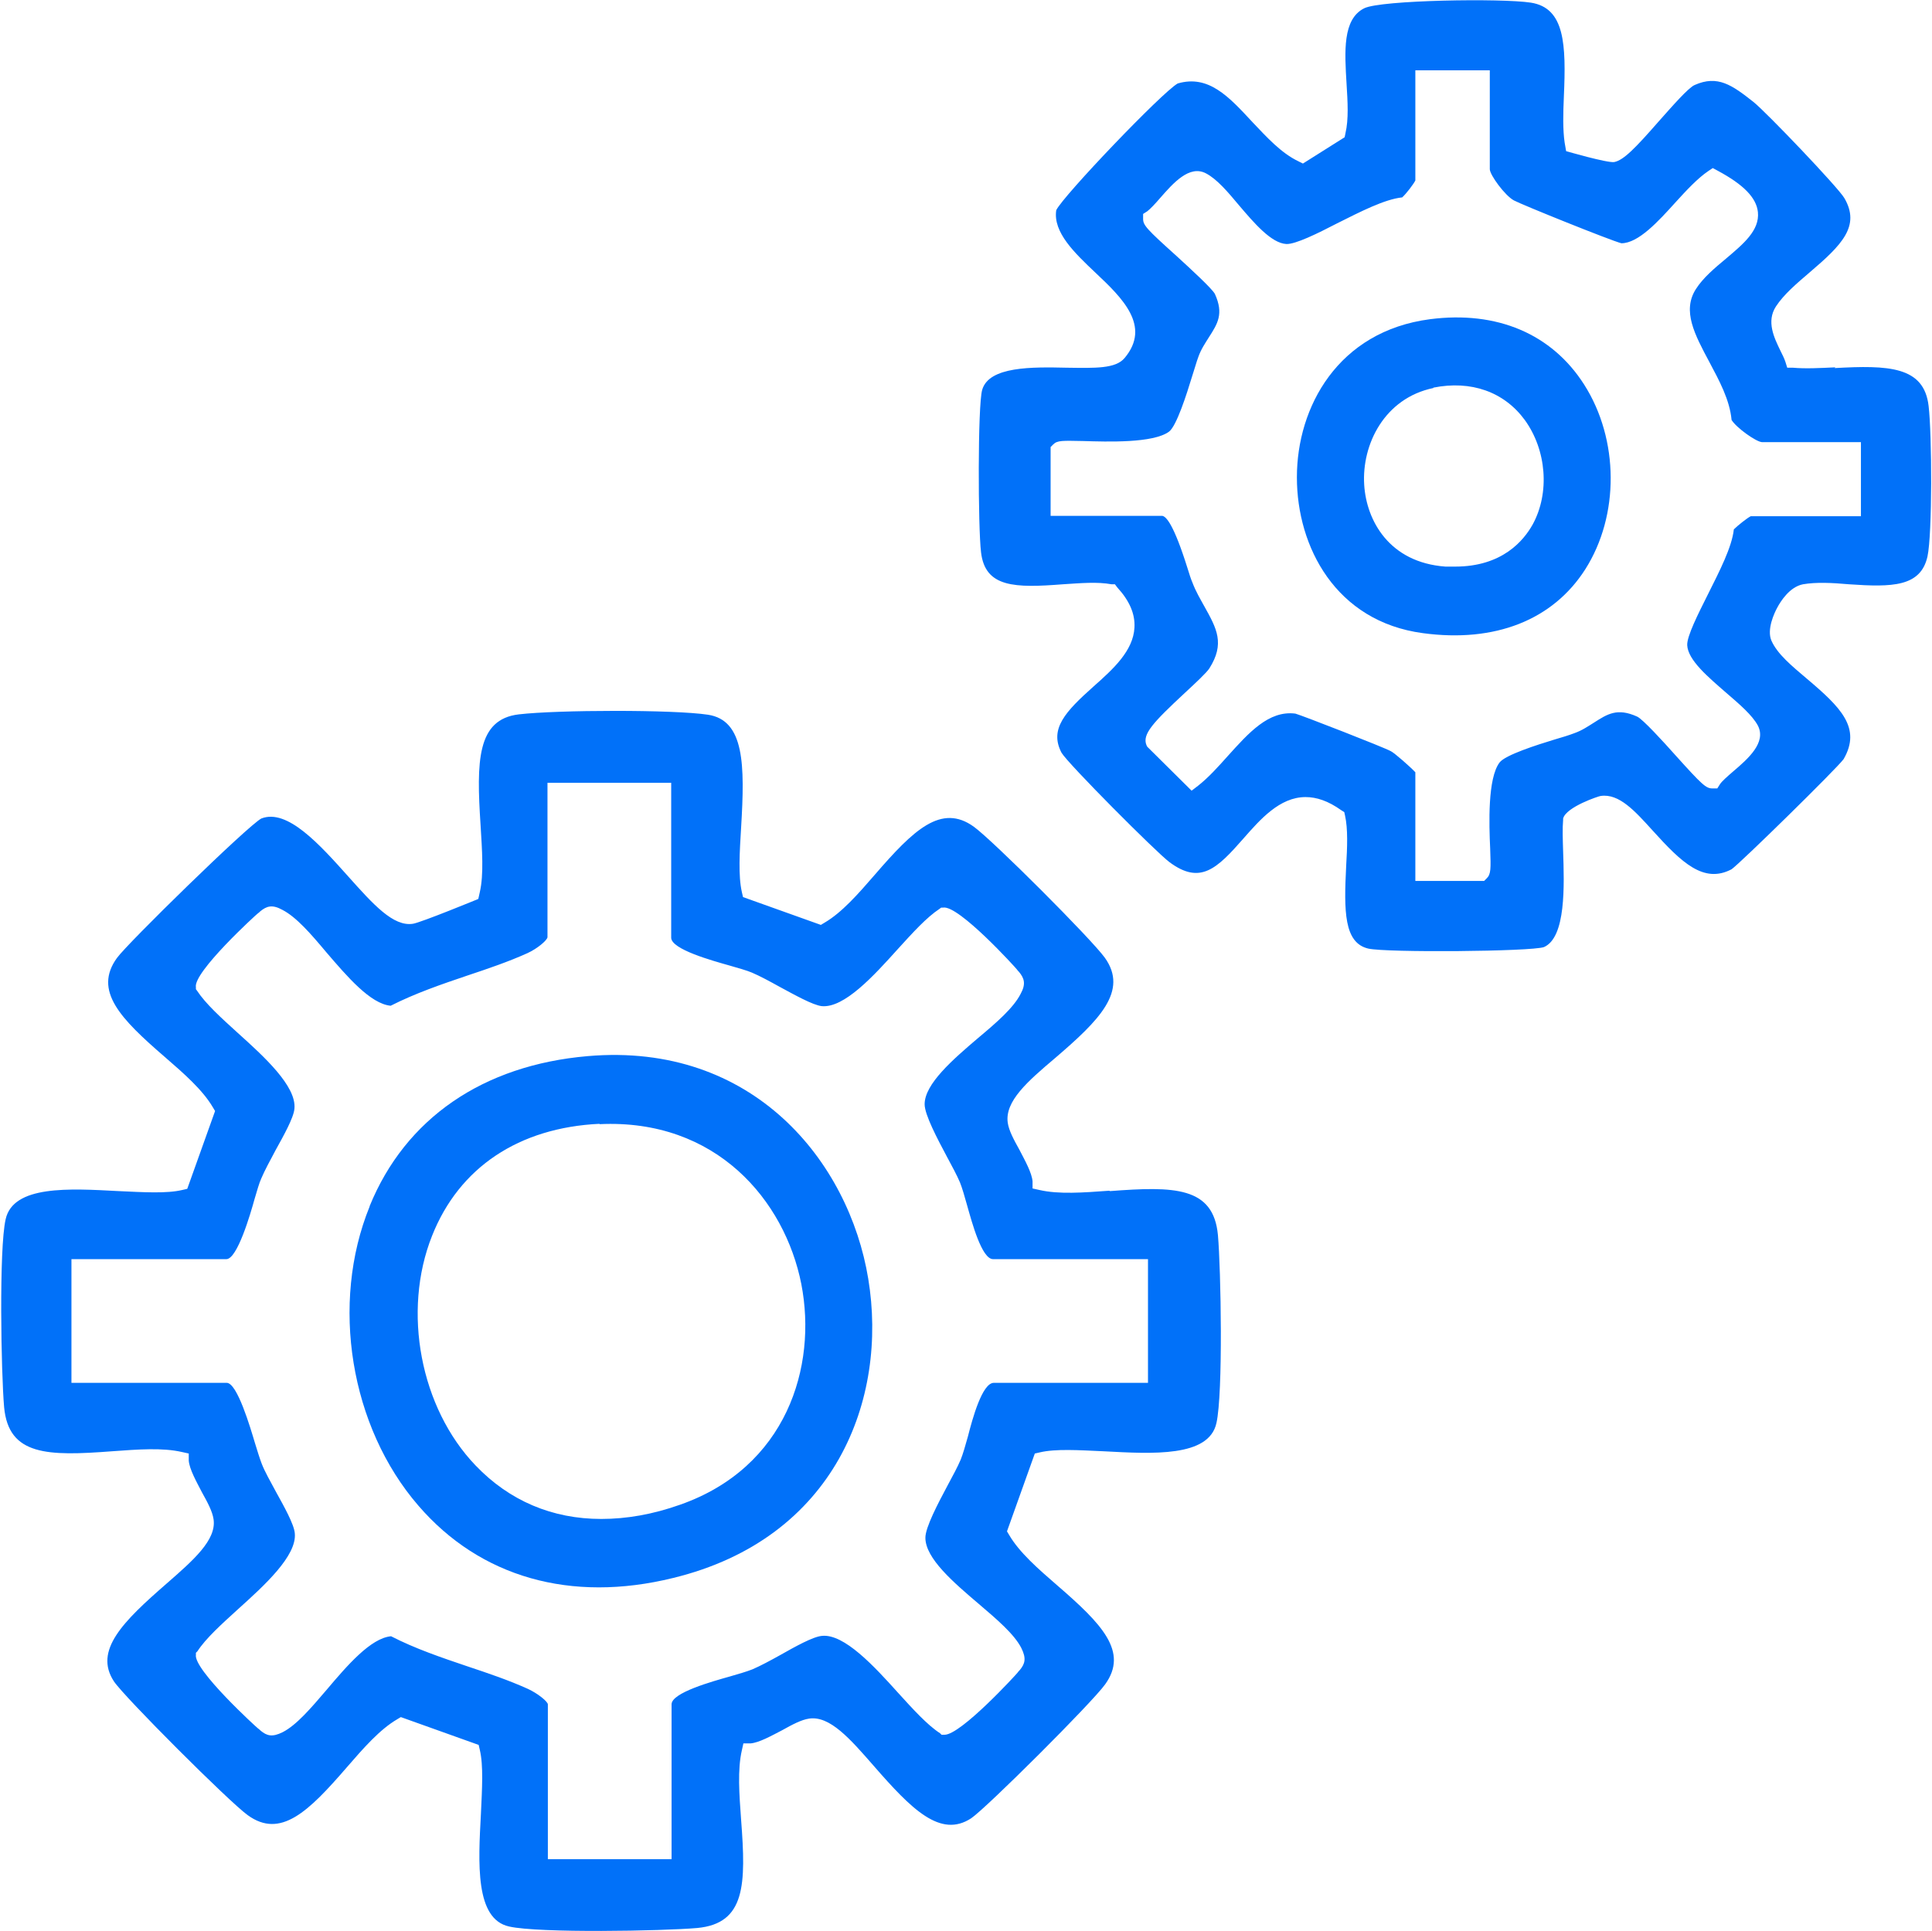 <?xml version="1.0" encoding="UTF-8"?>
<svg id="Capa_2" data-name="Capa 2" xmlns="http://www.w3.org/2000/svg" viewBox="0 0 51.38 51.36">
  <defs>
    <style>
      .cls-1 {
        fill: #0171f9;
      }
    </style>
  </defs>
  <g id="Capa_1-2" data-name="Capa 1">
    <g>
      <path class="cls-1" d="M29.5,31.67c-.69.05-1.34.1-1.86-.02l-.18-.04v-.19c-.02-.23-.2-.55-.35-.84-.15-.27-.28-.51-.31-.72-.08-.57.53-1.1,1.25-1.71,1.18-1.01,1.97-1.79,1.33-2.68-.37-.51-2.97-3.11-3.48-3.48-.87-.63-1.61.09-2.63,1.27-.45.52-.88,1.01-1.34,1.28l-.1.06-2.07-.74-.03-.13c-.1-.44-.06-1.07-.02-1.73.1-1.66.09-2.84-.88-2.99-.92-.14-4-.13-5.03-.01-1.12.13-1.13,1.25-1.02,2.94.04.67.09,1.31-.02,1.79l-.04.18s-1.53.63-1.74.66c-.52.08-1.05-.51-1.72-1.26-.76-.85-1.62-1.81-2.31-1.54-.36.19-3.57,3.33-3.84,3.71-.63.87.09,1.61,1.27,2.63.52.45,1.01.88,1.28,1.34l.06.1-.74,2.07-.13.03c-.42.1-1.04.06-1.7.03-1.31-.07-2.8-.16-3,.75-.18.79-.12,4.09-.04,5,.12,1.29,1.16,1.3,2.87,1.17.69-.05,1.34-.1,1.86.02l.18.04v.19c.02.23.2.55.35.84.15.27.28.51.31.72.08.55-.54,1.09-1.25,1.71-1.16,1.01-1.94,1.78-1.4,2.6.27.41,3.07,3.21,3.56,3.56.87.63,1.61-.09,2.63-1.27.45-.52.88-1.01,1.34-1.28l.1-.06,2.07.74.03.13c.1.42.06,1.04.03,1.7-.07,1.31-.16,2.8.75,3,.79.18,4.09.12,5,.04,1.29-.12,1.3-1.16,1.17-2.87-.05-.69-.1-1.34.02-1.86l.04-.18h.19c.23-.02.55-.2.84-.35.27-.15.51-.28.72-.31.55-.08,1.09.54,1.71,1.25,1.01,1.16,1.78,1.94,2.6,1.4.41-.28,3.21-3.07,3.56-3.56.63-.87-.09-1.61-1.27-2.63-.52-.45-1.01-.88-1.28-1.34l-.06-.1.74-2.07.13-.03c.42-.1,1.04-.06,1.7-.03,1.31.07,2.8.16,3-.75.18-.79.12-4.09.04-5-.12-1.29-1.16-1.3-2.87-1.17ZM30.55,36.78h-4.12c-.31,0-.57.96-.69,1.43-.07.25-.13.46-.19.61-.08.19-.21.43-.35.69-.25.47-.59,1.11-.59,1.39,0,.55.75,1.19,1.42,1.76.48.41.94.8,1.13,1.17.14.28.1.42-.04.59-.02.02-.04.04-.06.07-.01.02-1.5,1.65-1.94,1.65,0,0-.02,0-.03,0h-.05s-.04-.04-.04-.04c-.34-.22-.72-.64-1.12-1.08-.63-.7-1.43-1.57-2.02-1.51-.24.02-.72.29-1.11.51-.27.15-.53.29-.74.38-.15.06-.36.12-.6.19-.46.13-1.55.43-1.55.74v4.12h-3.29v-4.12c-.01-.08-.27-.29-.53-.41-.51-.23-1.04-.41-1.61-.6-.68-.23-1.39-.47-2.03-.8-.54.05-1.16.77-1.71,1.42-.41.48-.8.94-1.17,1.13-.28.14-.42.1-.59-.04-.02-.02-.04-.04-.07-.06-.02-.01-1.72-1.56-1.65-1.96v-.05s.04-.04.04-.04c.22-.34.64-.72,1.08-1.12.7-.63,1.57-1.42,1.51-2.02-.02-.24-.29-.72-.5-1.1-.15-.28-.3-.54-.38-.75-.05-.13-.11-.32-.18-.55-.12-.4-.47-1.6-.75-1.6H1.9v-3.29h4.12c.29,0,.64-1.2.75-1.6.07-.23.12-.42.18-.55.09-.21.23-.47.38-.75.21-.38.48-.86.5-1.1.06-.6-.81-1.39-1.51-2.02-.44-.4-.85-.77-1.08-1.12l-.03-.04v-.05c-.08-.4,1.62-1.95,1.64-1.96.03-.02.05-.04.07-.06.17-.14.32-.19.59-.04.37.19.76.64,1.17,1.13.55.64,1.17,1.37,1.71,1.42.65-.33,1.35-.57,2.03-.8.57-.19,1.1-.37,1.61-.6.26-.12.51-.33.53-.42v-4.11s3.29,0,3.29,0v4.12c0,.31,1.09.61,1.55.74.24.07.46.13.6.19.21.09.47.23.74.38.39.21.87.48,1.11.51.6.06,1.39-.81,2.02-1.51.4-.44.77-.85,1.12-1.08l.04-.03h.05c.41-.08,1.95,1.62,1.96,1.64.02.03.04.05.06.07.14.17.19.32.04.59-.19.37-.64.76-1.13,1.17-.67.57-1.42,1.22-1.42,1.76,0,.28.34.92.59,1.39.14.26.27.5.35.69.06.15.12.36.19.61.13.46.39,1.43.69,1.43h4.12v3.29Z"/>
      <path class="cls-1" d="M48.81,9.77c-.41.02-.8.04-1.13.01h-.15s-.05-.16-.05-.16c-.03-.09-.08-.19-.13-.29-.17-.35-.38-.78-.12-1.18.21-.32.54-.6.89-.9.87-.74,1.36-1.24.93-1.98-.16-.28-2.09-2.3-2.42-2.56-.57-.45-.95-.72-1.56-.45-.17.07-.62.59-.95.96-.63.72-.94,1.04-1.19,1.09-.18.03-1.28-.29-1.28-.29l-.04-.23c-.05-.34-.04-.77-.02-1.23.06-1.37.03-2.35-.88-2.49-.77-.12-3.99-.07-4.43.15-.58.29-.52,1.16-.47,2,.03.49.06.95-.03,1.33l-.02.1-1.11.7-.12-.06c-.46-.22-.84-.64-1.22-1.04-.63-.68-1.17-1.27-1.99-1.03-.41.23-3.04,2.98-3.23,3.37-.09.59.49,1.14,1.05,1.67.7.66,1.48,1.41.77,2.26-.24.29-.78.27-1.54.26-.92-.02-2.07-.04-2.25.59-.12.42-.11,3.67-.03,4.32.11.94.9.95,2.18.85.47-.03.91-.07,1.29,0h.09s.06.08.06.08c.33.36.48.71.46,1.07-.03.62-.57,1.11-1.09,1.57-.75.67-1.18,1.13-.85,1.76.17.29,2.51,2.64,2.87,2.91.82.61,1.26.18,1.97-.63.44-.5.96-1.1,1.65-1.1.29,0,.6.1.95.35l.08.05.02.09c.08.36.06.84.03,1.35-.06,1.19-.06,2.04.59,2.19.48.11,4.32.08,4.67-.04.59-.26.54-1.64.51-2.55-.01-.33-.02-.61,0-.83v-.04c.08-.31.96-.6,1-.6.49-.07.91.4,1.39.93.76.84,1.35,1.41,2.09,1.02.23-.16,2.8-2.68,2.98-2.93.48-.83-.08-1.38-.98-2.14-.4-.34-.78-.65-.94-1.01-.13-.3.08-.74.15-.87.09-.17.33-.56.69-.63.35-.06.77-.04,1.22,0,1.15.08,1.91.07,2.09-.74.13-.6.12-3.25.03-4-.12-1.06-1.07-1.09-2.5-1.01ZM49.49,13.73h-2.93c-.1.05-.35.25-.45.35-.05.47-.38,1.11-.69,1.73-.26.52-.56,1.11-.55,1.35.02.4.56.85,1.03,1.26.36.31.7.6.85.88.23.45-.26.88-.66,1.22-.15.13-.3.26-.35.34l-.07.11h-.13c-.17,0-.27-.09-.99-.89-.32-.36-.86-.95-1.01-1.02-.53-.24-.79-.07-1.15.16-.16.1-.32.21-.52.28-.13.05-.32.11-.53.17-.46.14-1.31.41-1.46.61-.32.42-.28,1.64-.25,2.29.02.54.02.68-.09.79l-.07.07h-1.83v-2.89c-.13-.14-.55-.51-.65-.56-.2-.11-2.36-.95-2.54-1-.71-.09-1.24.51-1.8,1.13-.25.28-.51.57-.79.79l-.17.13-1.18-1.17-.02-.04c-.12-.29.17-.6,1.03-1.4.27-.25.57-.53.64-.64.42-.66.2-1.06-.13-1.65-.11-.2-.23-.4-.32-.64-.04-.09-.08-.22-.13-.38-.36-1.15-.57-1.39-.68-1.39h-2.96v-1.83s.07-.07.07-.07c.11-.11.25-.1.79-.09.66.02,1.87.06,2.29-.25.2-.15.47-1,.61-1.46.07-.21.12-.4.17-.53.07-.2.18-.36.28-.52.23-.36.4-.62.16-1.15-.07-.14-.67-.69-1.02-1.01-.8-.72-.89-.82-.89-.99v-.13l.11-.07c.08-.06.22-.21.34-.35.35-.4.78-.89,1.22-.66.29.15.58.49.88.85.4.47.86,1.01,1.26,1.03.24.01.83-.28,1.35-.55.62-.31,1.26-.64,1.73-.69.11-.1.3-.35.35-.45V1.87h1.98v2.63c0,.15.4.7.64.83.2.11,2.58,1.07,2.86,1.14,0,0,0,0,0,0,.45,0,.98-.58,1.44-1.09.3-.33.59-.64.87-.83l.12-.08.13.07c.69.37,1.03.72,1.07,1.1.05.49-.39.85-.85,1.24-.3.25-.61.51-.8.81-.37.58-.03,1.21.36,1.94.26.49.54,1,.59,1.54.13.21.65.58.81.59h2.63s0,1.98,0,1.98Z"/>
      <path class="cls-1" d="M9.83,32.09c-1.05,2.58-.52,5.86,1.3,7.96,1.64,1.9,4.05,2.59,6.77,1.92,4.32-1.05,5.72-4.76,5.19-7.96-.51-3.11-3.06-6.3-7.46-5.92-2.79.24-4.85,1.66-5.8,3.99ZM15.94,29.9c3.11-.15,4.93,2.03,5.37,4.25.43,2.21-.4,4.88-3.22,5.87-.73.26-1.43.38-2.1.38-1.3,0-2.44-.48-3.34-1.42-1.47-1.53-1.96-4.1-1.16-6.11.72-1.82,2.31-2.88,4.46-2.98Z"/>
      <path class="cls-1" d="M34.49,12.7c0,1.84,1.03,3.83,3.35,4.14,1.92.26,3.46-.35,4.32-1.7.91-1.43.9-3.45-.03-4.91-.86-1.35-2.32-1.97-4.1-1.74-2.45.32-3.54,2.34-3.54,4.2ZM38.12,10.31c1-.2,1.88.11,2.43.86.58.8.67,1.94.21,2.78-.24.43-.81,1.12-2.06,1.12-.08,0-.17,0-.26,0-1.5-.11-2.1-1.23-2.16-2.17-.07-1.08.54-2.31,1.84-2.58Z"/>
    </g>
  </g>
</svg>